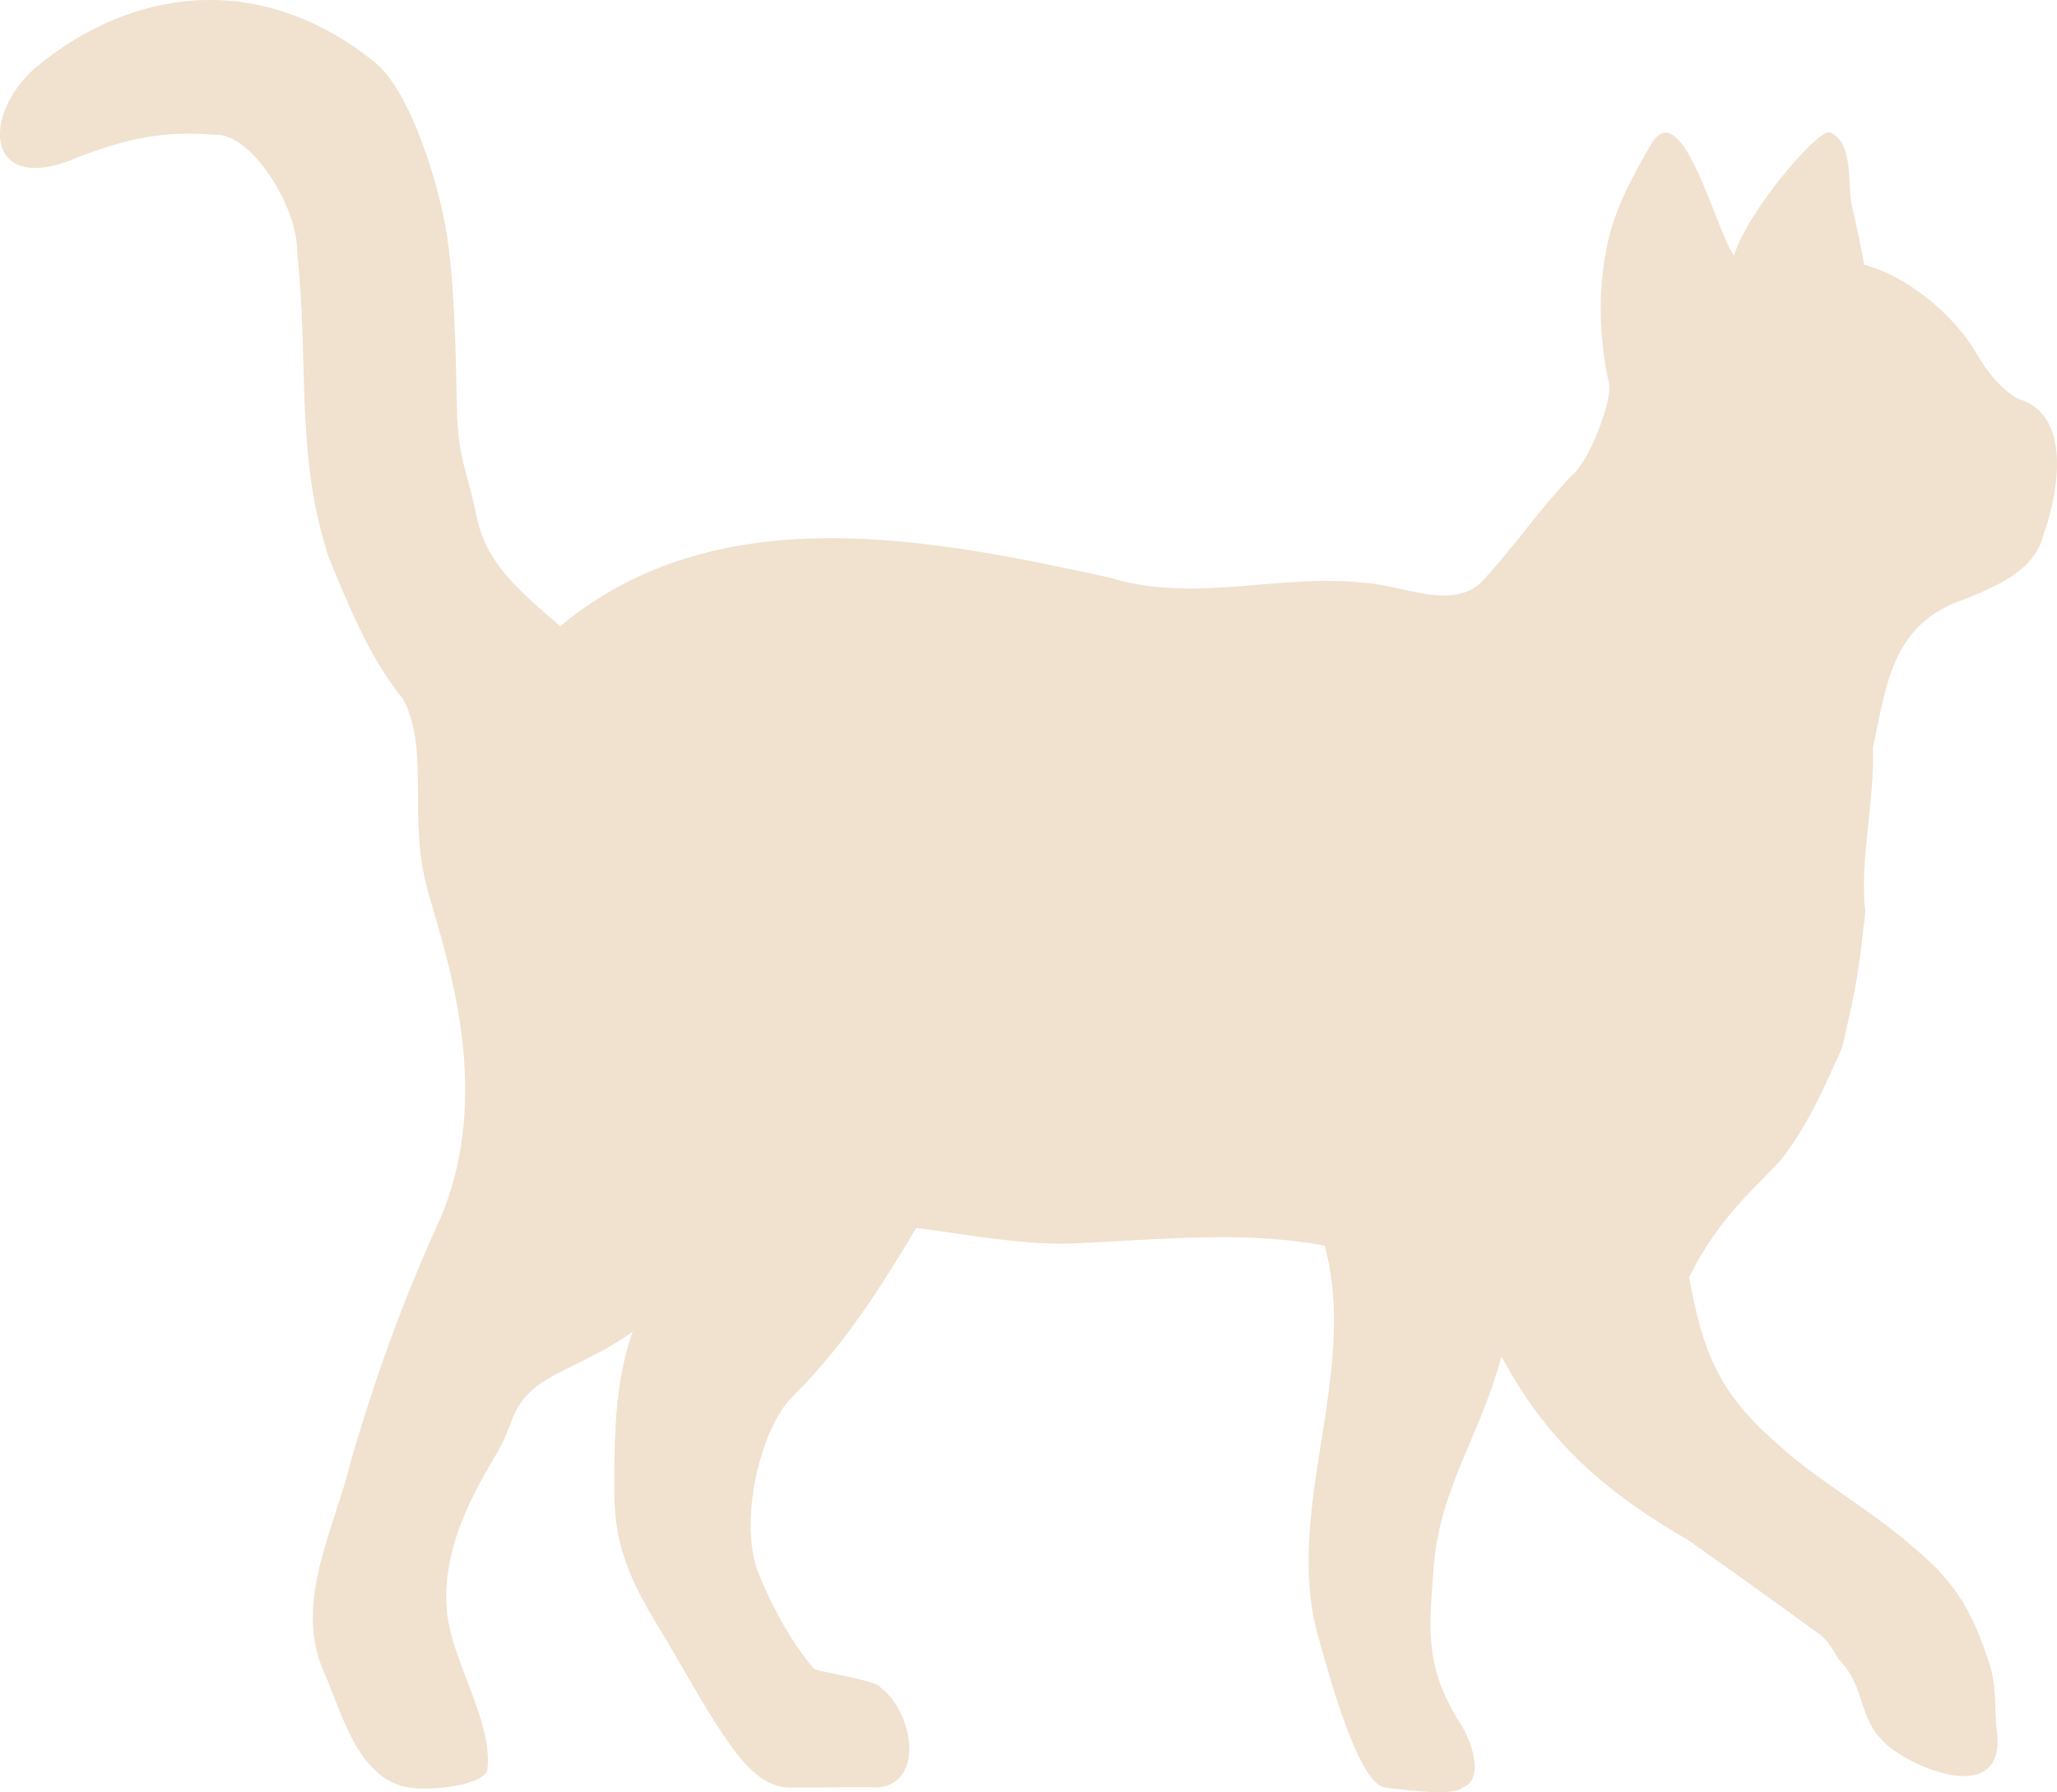 <?xml version="1.0" encoding="UTF-8"?><svg id="_レイヤー_2" xmlns="http://www.w3.org/2000/svg" viewBox="0 0 154.941 135"><defs><style>.cls-1{fill:#f1e1cf;stroke-width:0px;}</style></defs><g id="design"><path class="cls-1" d="m2.706,5.073c7.43-6.179,17.119-7.186,25.524-.378,2.498,2.024,4.381,7.931,5.154,11.486.9,4.14.946,10.915,1.034,14.683.088,3.768.768,4.519,1.462,7.961.694,3.442,2.914,5.423,6.314,8.342,11.801-9.809,27.769-6.643,41.429-3.648,6.398,1.96,12.668-.333,19.114.382,3.023.156,6.959,2.304,9.171-.399,2.438-2.7,4.073-5.167,6.571-7.776,1.224-.983,3.008-5.66,2.716-6.828-.6-2.769-.976-6.443-.126-10.492.53-2.526,1.755-4.913,3.402-7.711,2.335-3.471,4.895,7.059,6.146,8.537.946-3.225,6.278-9.479,7.193-9.272,1.879.794,1.306,3.868,1.678,5.529.339,1.434.668,2.993.932,4.461,3.134.799,6.492,3.567,8.237,6.303.703,1.257,1.775,2.872,3.329,3.782,4.073,1.144,3.114,6.941,1.938,10.225-.635,2.729-3.548,3.88-5.816,4.831-5.54,1.831-5.952,6.151-7.036,11.247.143,4.136-1.015,8.253-.568,12.397-.514,4.351-.563,5.118-1.753,10.195-1.256,2.762-2.363,5.423-4.303,8.046-1.256,1.718-4.713,4.132-7.218,9.237,1.071,5.768,2.234,8.764,6.867,12.739,2.729,2.501,6.975,4.9,9.743,7.366,3.344,2.719,4.694,4.886,6.042,9.113.558,1.717.307,3.67.542,4.991.585,4.982-4.669,3.452-7.539,1.59-3.272-2.227-2.008-4.59-4.4-7.032-.46-.805-.917-1.589-1.704-2.071-3.217-2.364-6.396-4.615-9.633-6.908-6.158-3.563-10.631-7.387-14.05-13.83-1.579,5.918-4.577,9.81-5.095,15.69-.349,4.78-.748,7.582,1.927,11.862.749,1.039,2.046,4.256.242,4.929-.807.643-3.871.233-5.818,0-1.939-.232-3.989-7.521-5.09-11.489-2.608-9.388,3.124-19.699.519-29.333-5.781-1.068-11.24-.556-18.69-.178-3.865.196-8.386-.697-12.075-1.152-2.591,4.288-5.29,8.717-9.327,12.706-2.454,2.425-4.128,9.57-2.506,13.444,1.189,2.838,2.626,5.31,4.162,7.093,1.023.297,4.826.897,4.946,1.344,2.461,1.806,3.441,7.245-.199,7.564-1.15-.085-2.923,0-6.543,0-2.965,0-4.852-3.329-8.997-10.498-2.205-3.663-4.228-6.692-4.265-11.313-.037-4.62.003-8.658,1.368-12.54-2.869,2.09-5.97,2.982-7.55,4.379s-1.497,2.692-2.591,4.631c-1.095,1.94-4.206,6.599-3.885,11.704.251,3.99,3.481,8.475,3.088,12.232-.124,1.19-4.013,1.672-5.891,1.405-4.036-.575-5.289-6.344-6.5-8.856-2.186-5.228.869-10.585,2.098-15.749,1.858-6.33,3.936-12.13,6.618-17.977,4.115-9.348.858-19.16-.775-24.795-1.633-5.634.165-10.647-1.89-14.585-2.518-3.099-4.104-7.021-5.624-10.728-2.548-7.728-1.462-14.916-2.376-22.949.076-3.462-3.479-8.95-6.086-8.853-3.909-.33-6.624.244-10.333,1.648-7.002,3.1-7.5-3.035-3.258-6.739Z"/></g></svg>